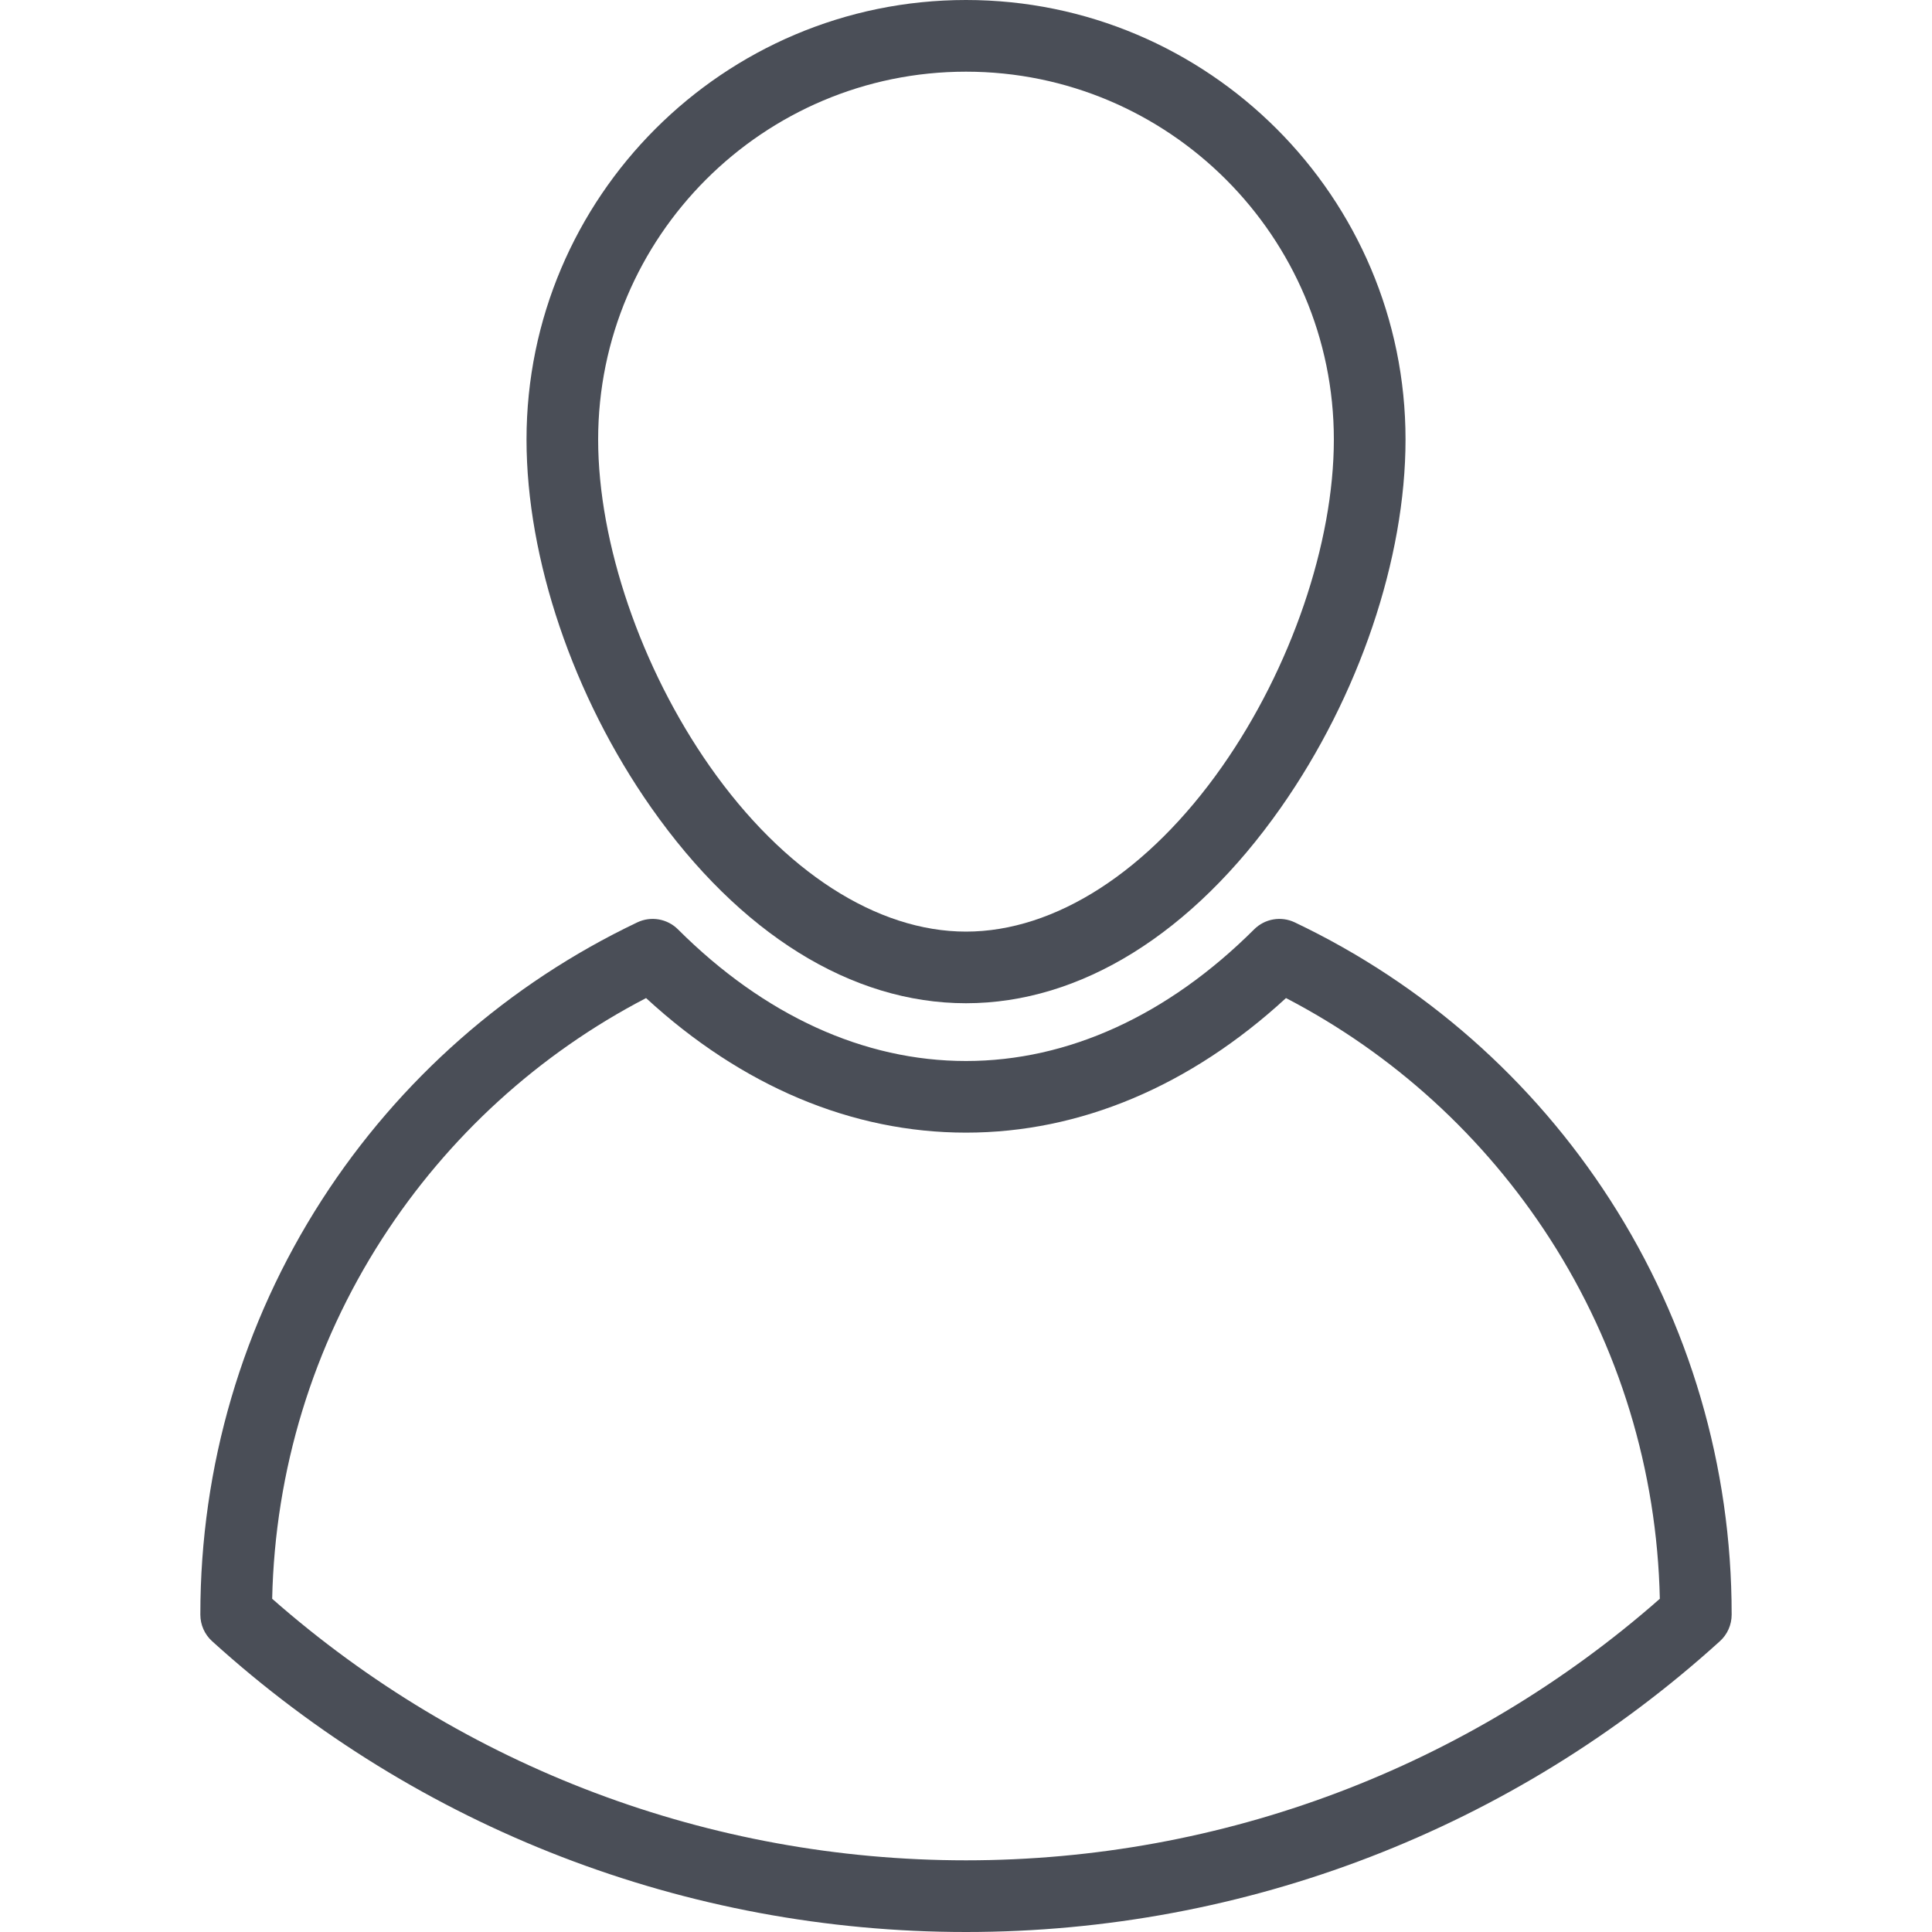 <svg width="40" height="40" viewBox="0 0 40 40" fill="none" xmlns="http://www.w3.org/2000/svg">
<path d="M20 20.771C22.371 20.771 24.685 19.333 26.518 16.722C28.135 14.417 29.1 11.568 29.1 9.1C29.101 4.082 25.018 0 20 0C14.983 0 10.901 4.082 10.901 9.1C10.901 11.568 11.866 14.417 13.483 16.722C15.316 19.333 17.63 20.771 20 20.771ZM20 1.484C24.2 1.484 27.616 4.9 27.616 9.1C27.616 11.242 26.73 13.836 25.303 15.87C23.779 18.042 21.846 19.288 20 19.288C18.155 19.288 16.222 18.042 14.698 15.87C13.271 13.836 12.384 11.242 12.384 9.1C12.384 4.9 15.801 1.484 20 1.484Z" fill="#4A4E57"/>
<path d="M33.335 24.841C31.732 22.353 29.475 20.367 26.807 19.097C26.524 18.962 26.187 19.02 25.965 19.242C24.177 21.024 22.114 21.967 20 21.967C17.885 21.967 15.823 21.024 14.037 19.242C13.815 19.02 13.477 18.962 13.194 19.097C10.527 20.367 8.269 22.353 6.665 24.841C5.018 27.397 4.148 30.363 4.148 33.417V33.43C4.148 33.639 4.236 33.839 4.391 33.979C8.672 37.862 14.216 40 20 40C25.784 40 31.328 37.862 35.609 33.979C35.764 33.839 35.852 33.639 35.852 33.43V33.417C35.852 30.363 34.982 27.397 33.335 24.841ZM20 38.516C14.696 38.516 9.608 36.595 5.635 33.101C5.693 30.444 6.477 27.873 7.913 25.645C9.275 23.532 11.156 21.818 13.376 20.664C15.359 22.489 17.639 23.45 20 23.45C22.36 23.45 24.641 22.489 26.625 20.664C28.845 21.818 30.726 23.532 32.088 25.645C33.523 27.873 34.307 30.444 34.365 33.101C30.393 36.595 25.305 38.516 20 38.516Z" fill="#4A4E57"/>
</svg>
